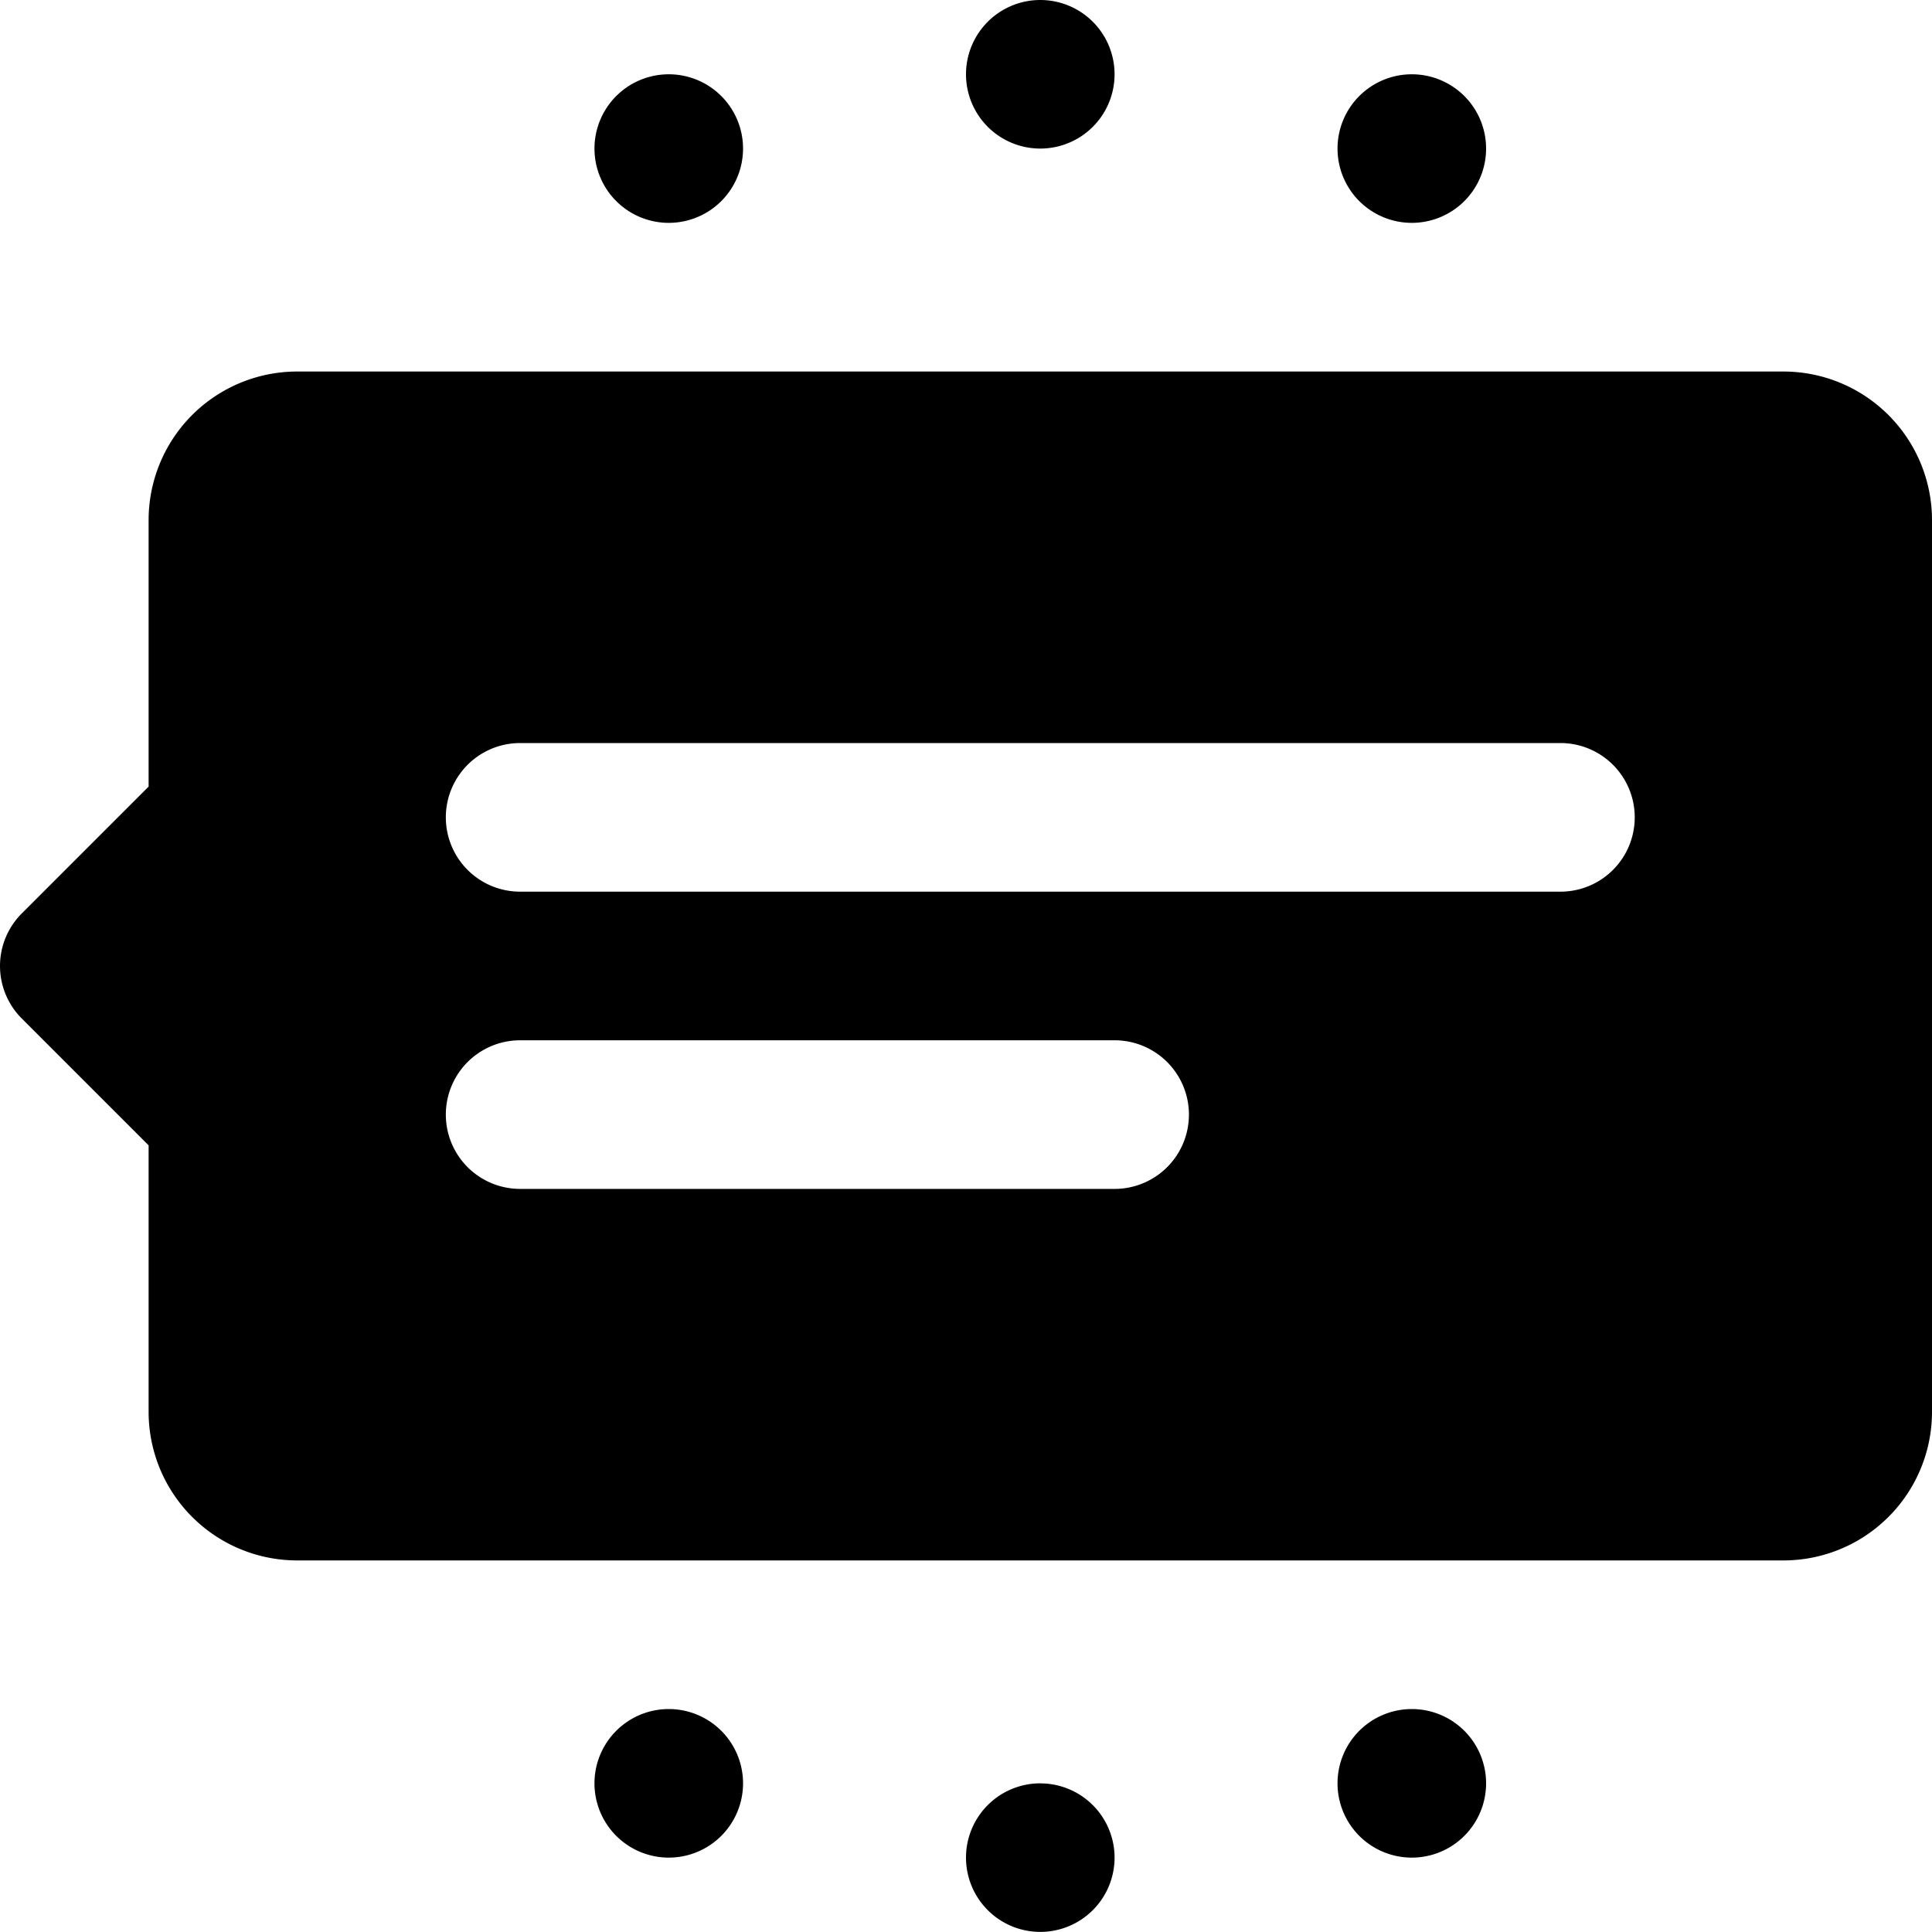 <svg xmlns="http://www.w3.org/2000/svg" width="40" height="40" viewBox="0 0 40 40">
  <path id="icons8-hinweis-90" d="M22.538,2a1.538,1.538,0,1,0,1.538,1.538A1.538,1.538,0,0,0,22.538,2ZM14.846,3.538a1.538,1.538,0,1,0,1.538,1.538A1.538,1.538,0,0,0,14.846,3.538Zm15.384,0a1.538,1.538,0,1,0,1.538,1.538A1.538,1.538,0,0,0,30.231,3.538ZM7.154,9.692a3.076,3.076,0,0,0-3.077,3.077v5.517L1.451,20.912a1.537,1.537,0,0,0,0,2.175l2.626,2.626V31.23a3.076,3.076,0,0,0,3.077,3.077H37.923A3.076,3.076,0,0,0,41,31.23V12.769a3.077,3.077,0,0,0-3.077-3.077Zm4.615,7.692H33.307a1.538,1.538,0,0,1,0,3.077H11.769a1.538,1.538,0,0,1,0-3.077Zm0,6.154H24.077a1.538,1.538,0,1,1,0,3.077H11.769a1.538,1.538,0,1,1,0-3.077Zm3.077,13.846a1.538,1.538,0,1,0,1.538,1.538A1.538,1.538,0,0,0,14.846,37.384Zm15.384,0a1.538,1.538,0,1,0,1.538,1.538A1.538,1.538,0,0,0,30.231,37.384Zm-7.692,1.538a1.538,1.538,0,1,0,1.538,1.538A1.538,1.538,0,0,0,22.538,38.923Z" transform="translate(-1 -2)"/>
</svg>
